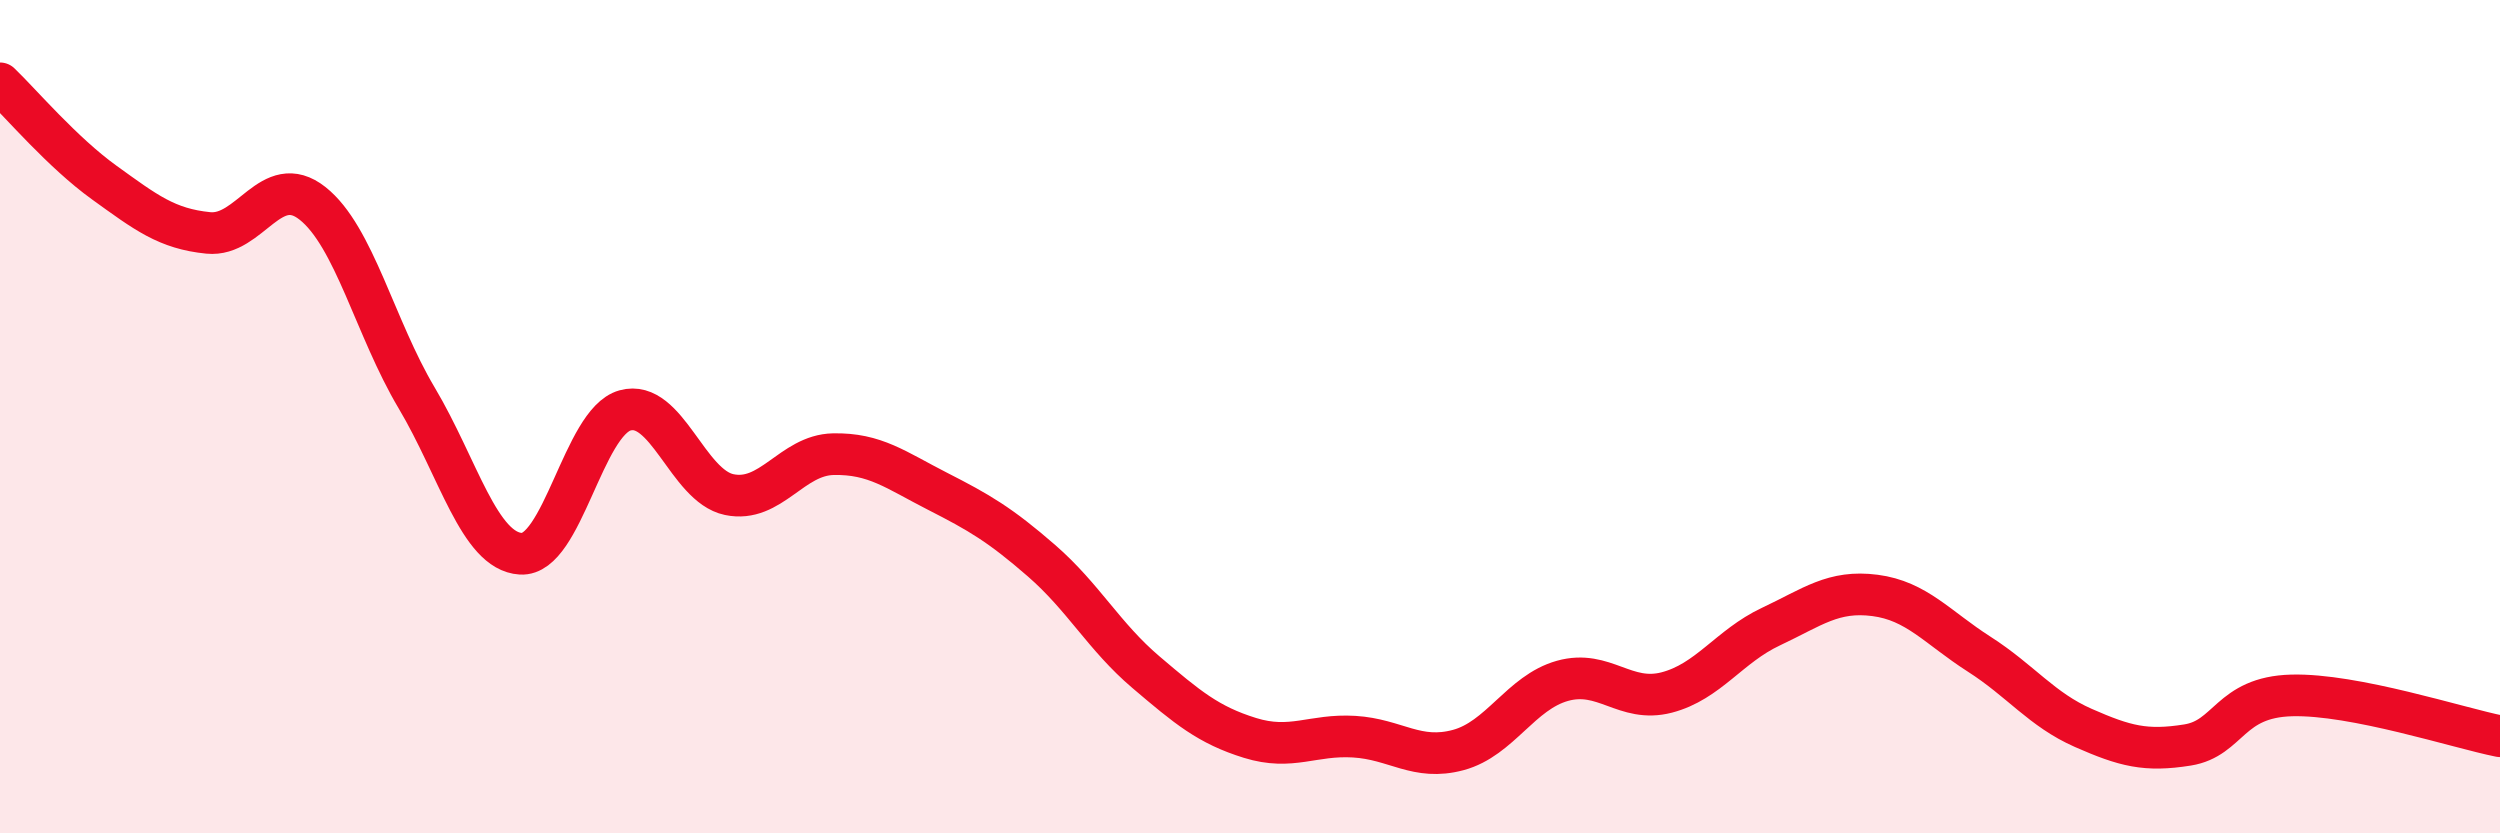 
    <svg width="60" height="20" viewBox="0 0 60 20" xmlns="http://www.w3.org/2000/svg">
      <path
        d="M 0,2 C 0.5,2.48 1.5,3.66 2.5,4.38 C 3.5,5.1 4,5.49 5,5.59 C 6,5.69 6.5,4.09 7.5,4.88 C 8.5,5.67 9,7.87 10,9.55 C 11,11.23 11.5,13.23 12.5,13.29 C 13.5,13.35 14,10.13 15,9.85 C 16,9.57 16.5,11.66 17.5,11.87 C 18.5,12.08 19,10.92 20,10.9 C 21,10.88 21.5,11.28 22.5,11.79 C 23.5,12.3 24,12.59 25,13.46 C 26,14.33 26.5,15.28 27.5,16.13 C 28.5,16.98 29,17.4 30,17.71 C 31,18.02 31.5,17.62 32.5,17.68 C 33.5,17.74 34,18.27 35,18 C 36,17.73 36.5,16.62 37.5,16.34 C 38.5,16.06 39,16.88 40,16.62 C 41,16.36 41.5,15.51 42.5,15.04 C 43.5,14.57 44,14.16 45,14.29 C 46,14.42 46.5,15.06 47.5,15.7 C 48.5,16.34 49,17.03 50,17.47 C 51,17.91 51.5,18.04 52.5,17.88 C 53.5,17.72 53.5,16.73 55,16.69 C 56.5,16.65 59,17.47 60,17.67L60 20L0 20Z"
        fill="#EB0A25"
        opacity="0.1"
        stroke-linecap="round"
        stroke-linejoin="round"
      />
      <path
        d="M 0,2 C 0.5,2.48 1.5,3.66 2.5,4.38 C 3.5,5.1 4,5.49 5,5.59 C 6,5.69 6.5,4.09 7.5,4.88 C 8.5,5.67 9,7.87 10,9.55 C 11,11.23 11.5,13.23 12.5,13.29 C 13.5,13.35 14,10.13 15,9.85 C 16,9.57 16.5,11.66 17.5,11.87 C 18.5,12.08 19,10.92 20,10.9 C 21,10.88 21.5,11.28 22.5,11.79 C 23.5,12.3 24,12.59 25,13.46 C 26,14.33 26.5,15.28 27.5,16.13 C 28.5,16.98 29,17.4 30,17.71 C 31,18.02 31.5,17.62 32.5,17.68 C 33.5,17.74 34,18.27 35,18 C 36,17.73 36.5,16.62 37.5,16.34 C 38.5,16.06 39,16.88 40,16.62 C 41,16.36 41.5,15.51 42.5,15.04 C 43.5,14.57 44,14.16 45,14.29 C 46,14.42 46.5,15.06 47.5,15.7 C 48.5,16.34 49,17.03 50,17.47 C 51,17.91 51.5,18.04 52.5,17.88 C 53.5,17.72 53.5,16.73 55,16.69 C 56.5,16.65 59,17.47 60,17.67"
        stroke="#EB0A25"
        stroke-width="1"
        fill="none"
        stroke-linecap="round"
        stroke-linejoin="round"
      />
    </svg>
  